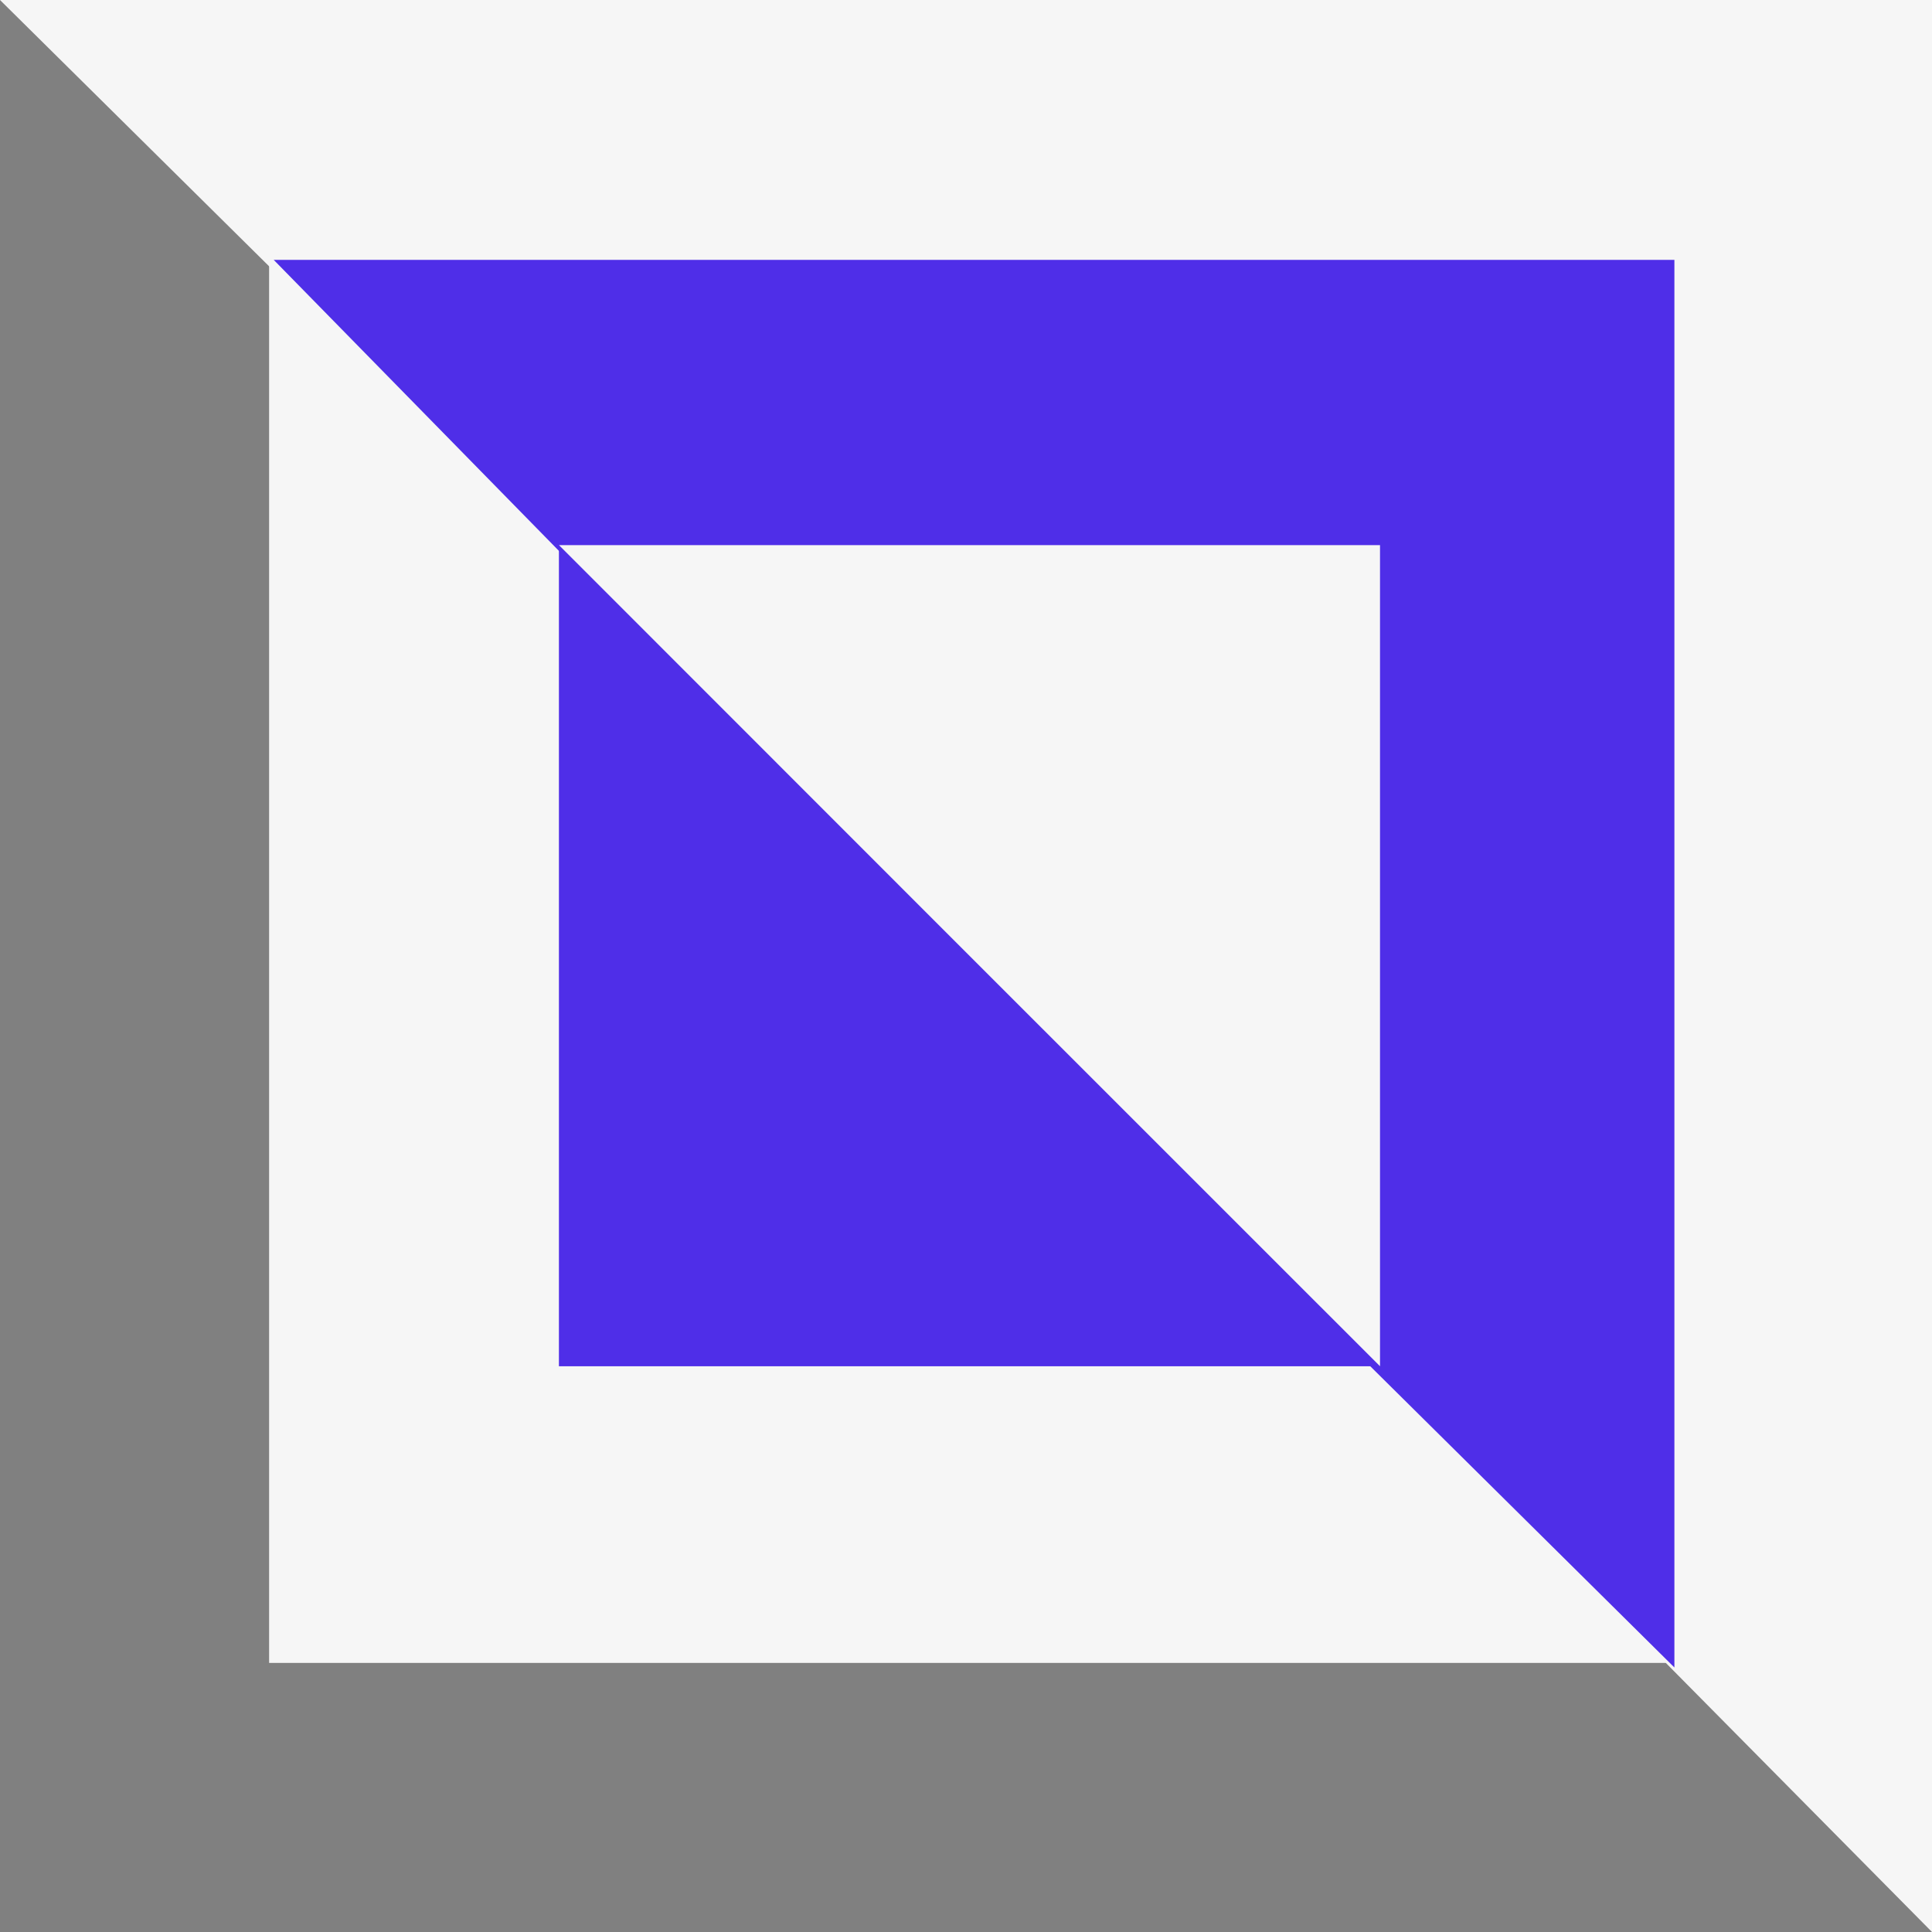 <svg xmlns="http://www.w3.org/2000/svg" width="24" height="24" fill="none"><rect width="100%" height="100%" fill="#808080" stroke="none"/><g clip-path="url(#a)"><path fill="#F6F6F6" d="m0 0 12.257 12.129L24 24V0H0Z"/><path fill="#F6F6F6" d="m3.343 3.171 8.957 8.872 8.443 8.614h-17.4V3.171Z"/><path fill="#4F2EE8" d="m20.8 20.714-8.958-8.872L3.4 3.228h17.4v17.486Z"/><path fill="#4F2EE8" d="M6.943 6.771 11.7 11.53l5.443 5.442h-10.2v-10.2Z"/><path fill="#F6F6F6" d="M6.943 6.771 11.7 11.53l5.443 5.442v-10.2h-10.2Z"/></g><defs><clipPath id="a"><path fill="#fff" d="M0 0h24v24H0z"/></clipPath></defs></svg>